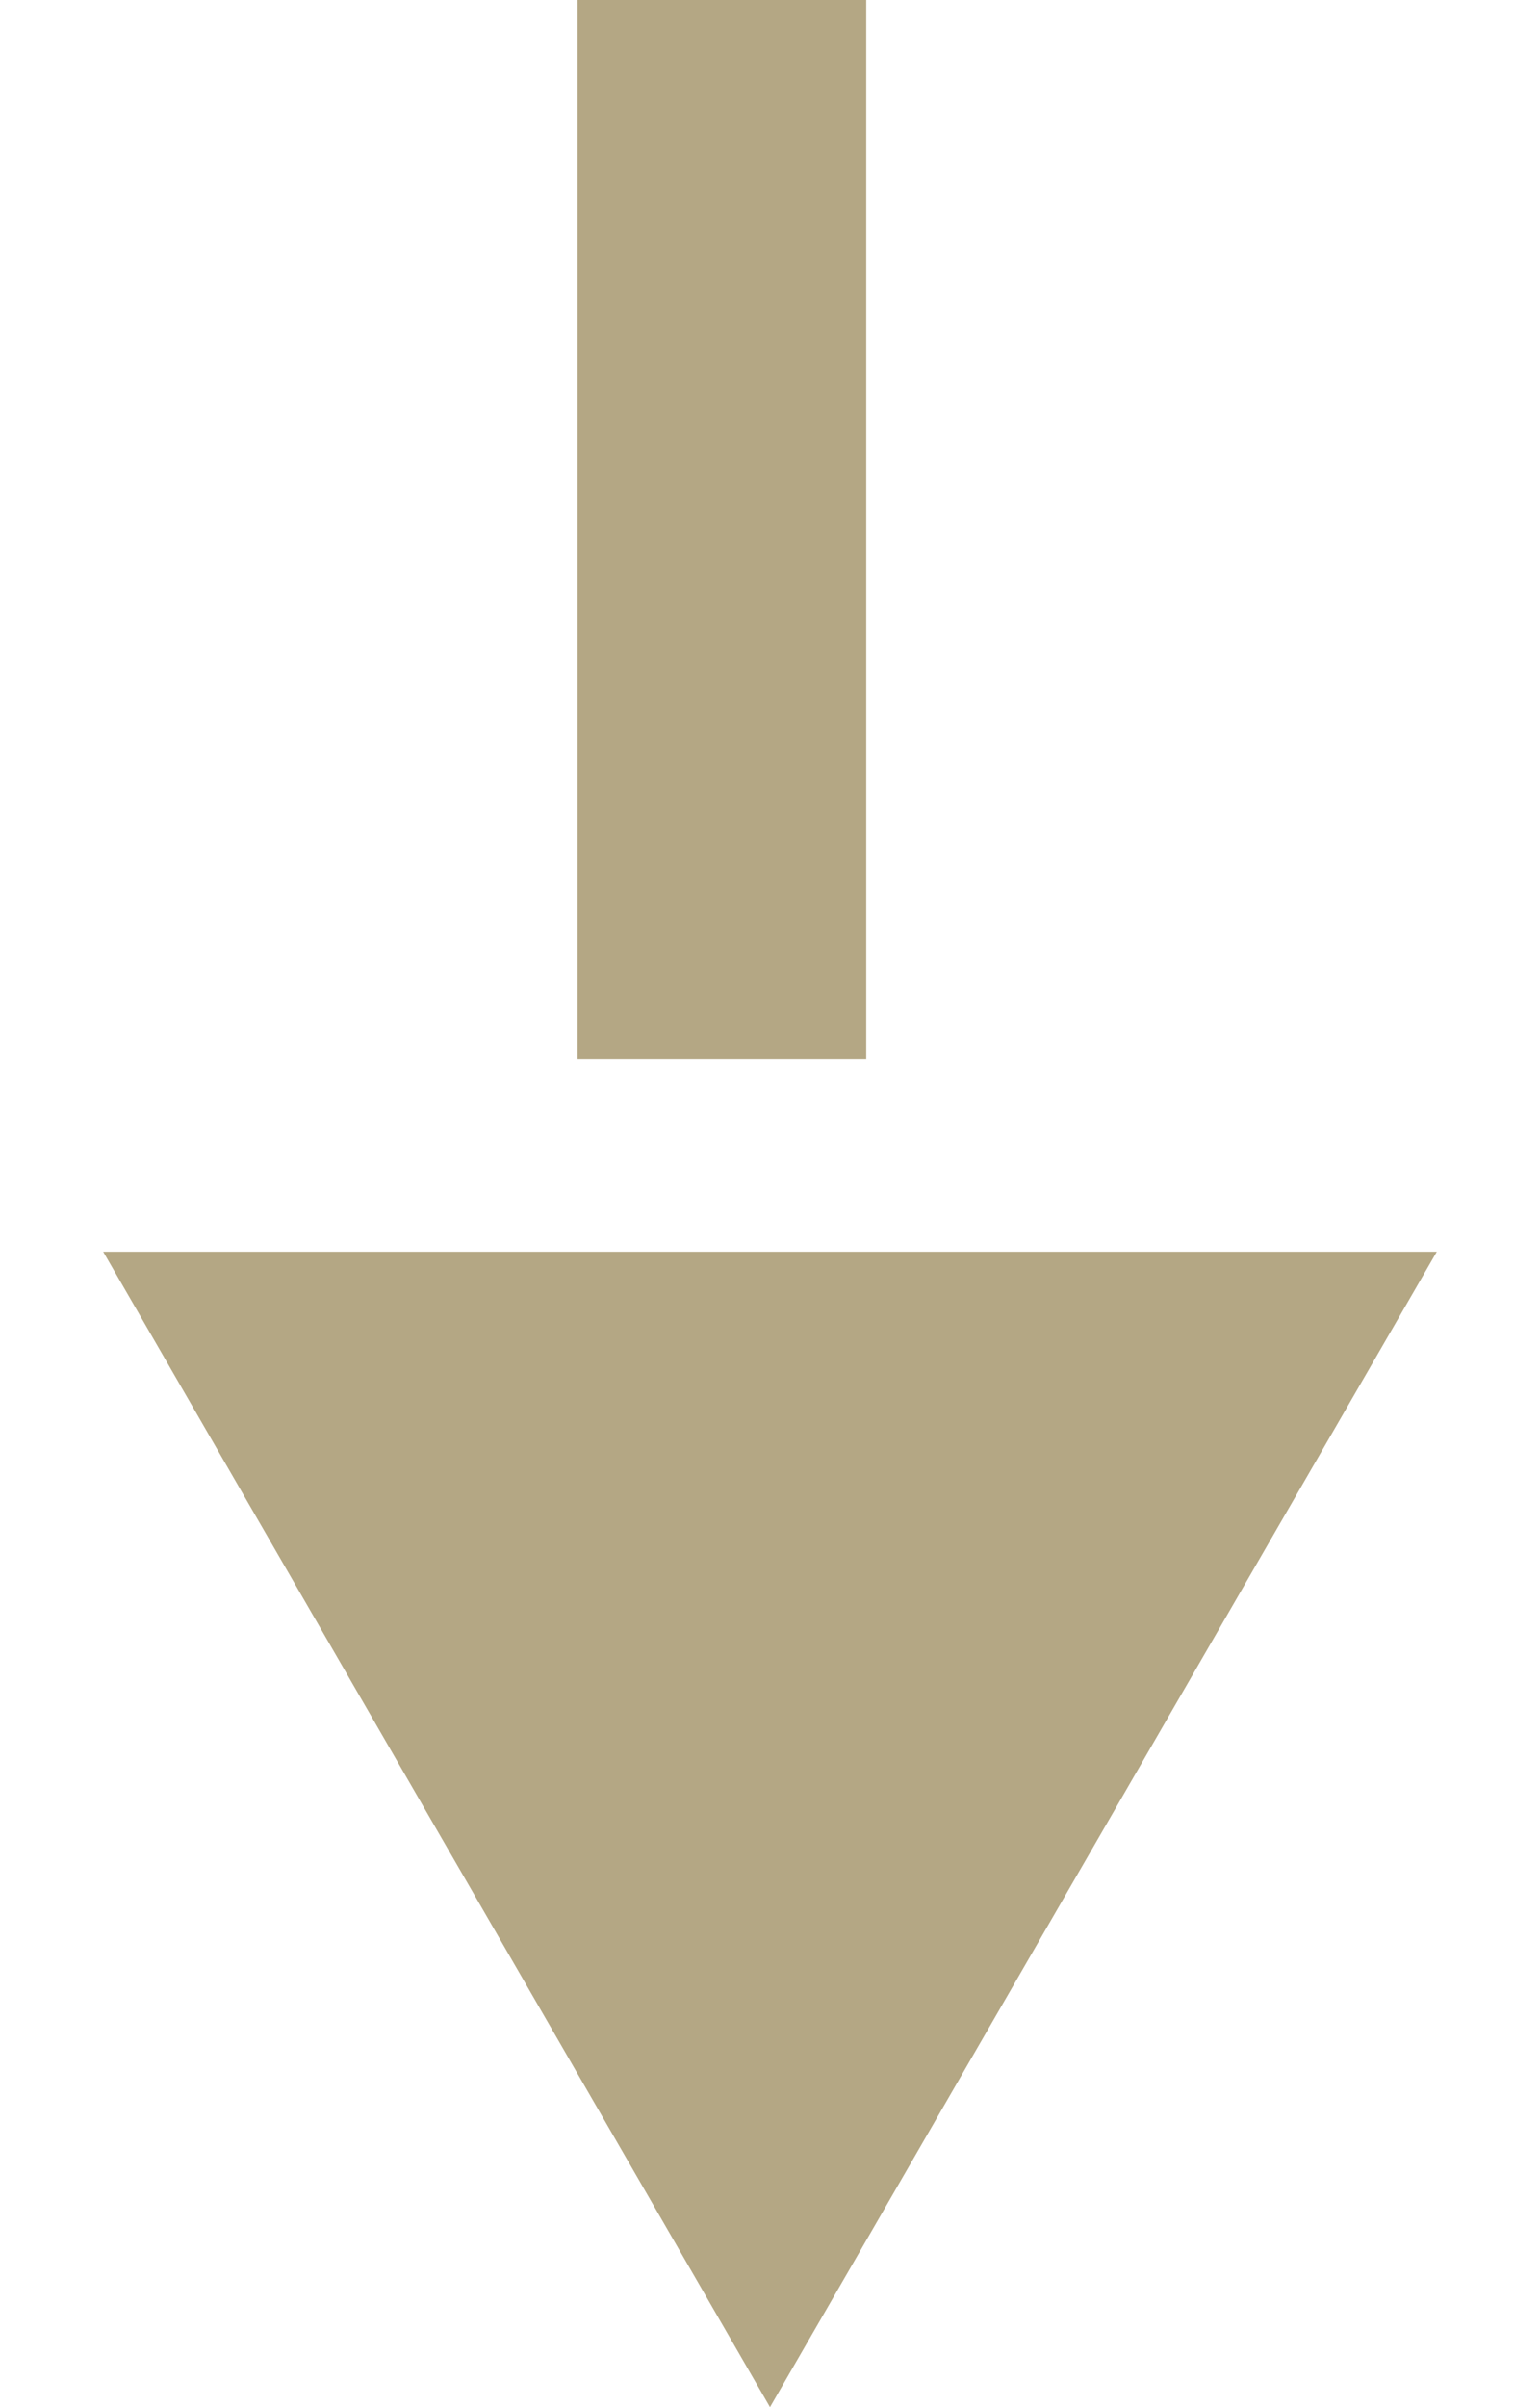 <?xml version="1.0" encoding="UTF-8"?> <svg xmlns="http://www.w3.org/2000/svg" width="16" height="25" viewBox="0 0 16 25" fill="none"><path d="M8 25L1.072 13L14.928 13L8 25Z" fill="#B4A784"></path><rect x="6" width="3" height="11" fill="#B4A784"></rect></svg> 